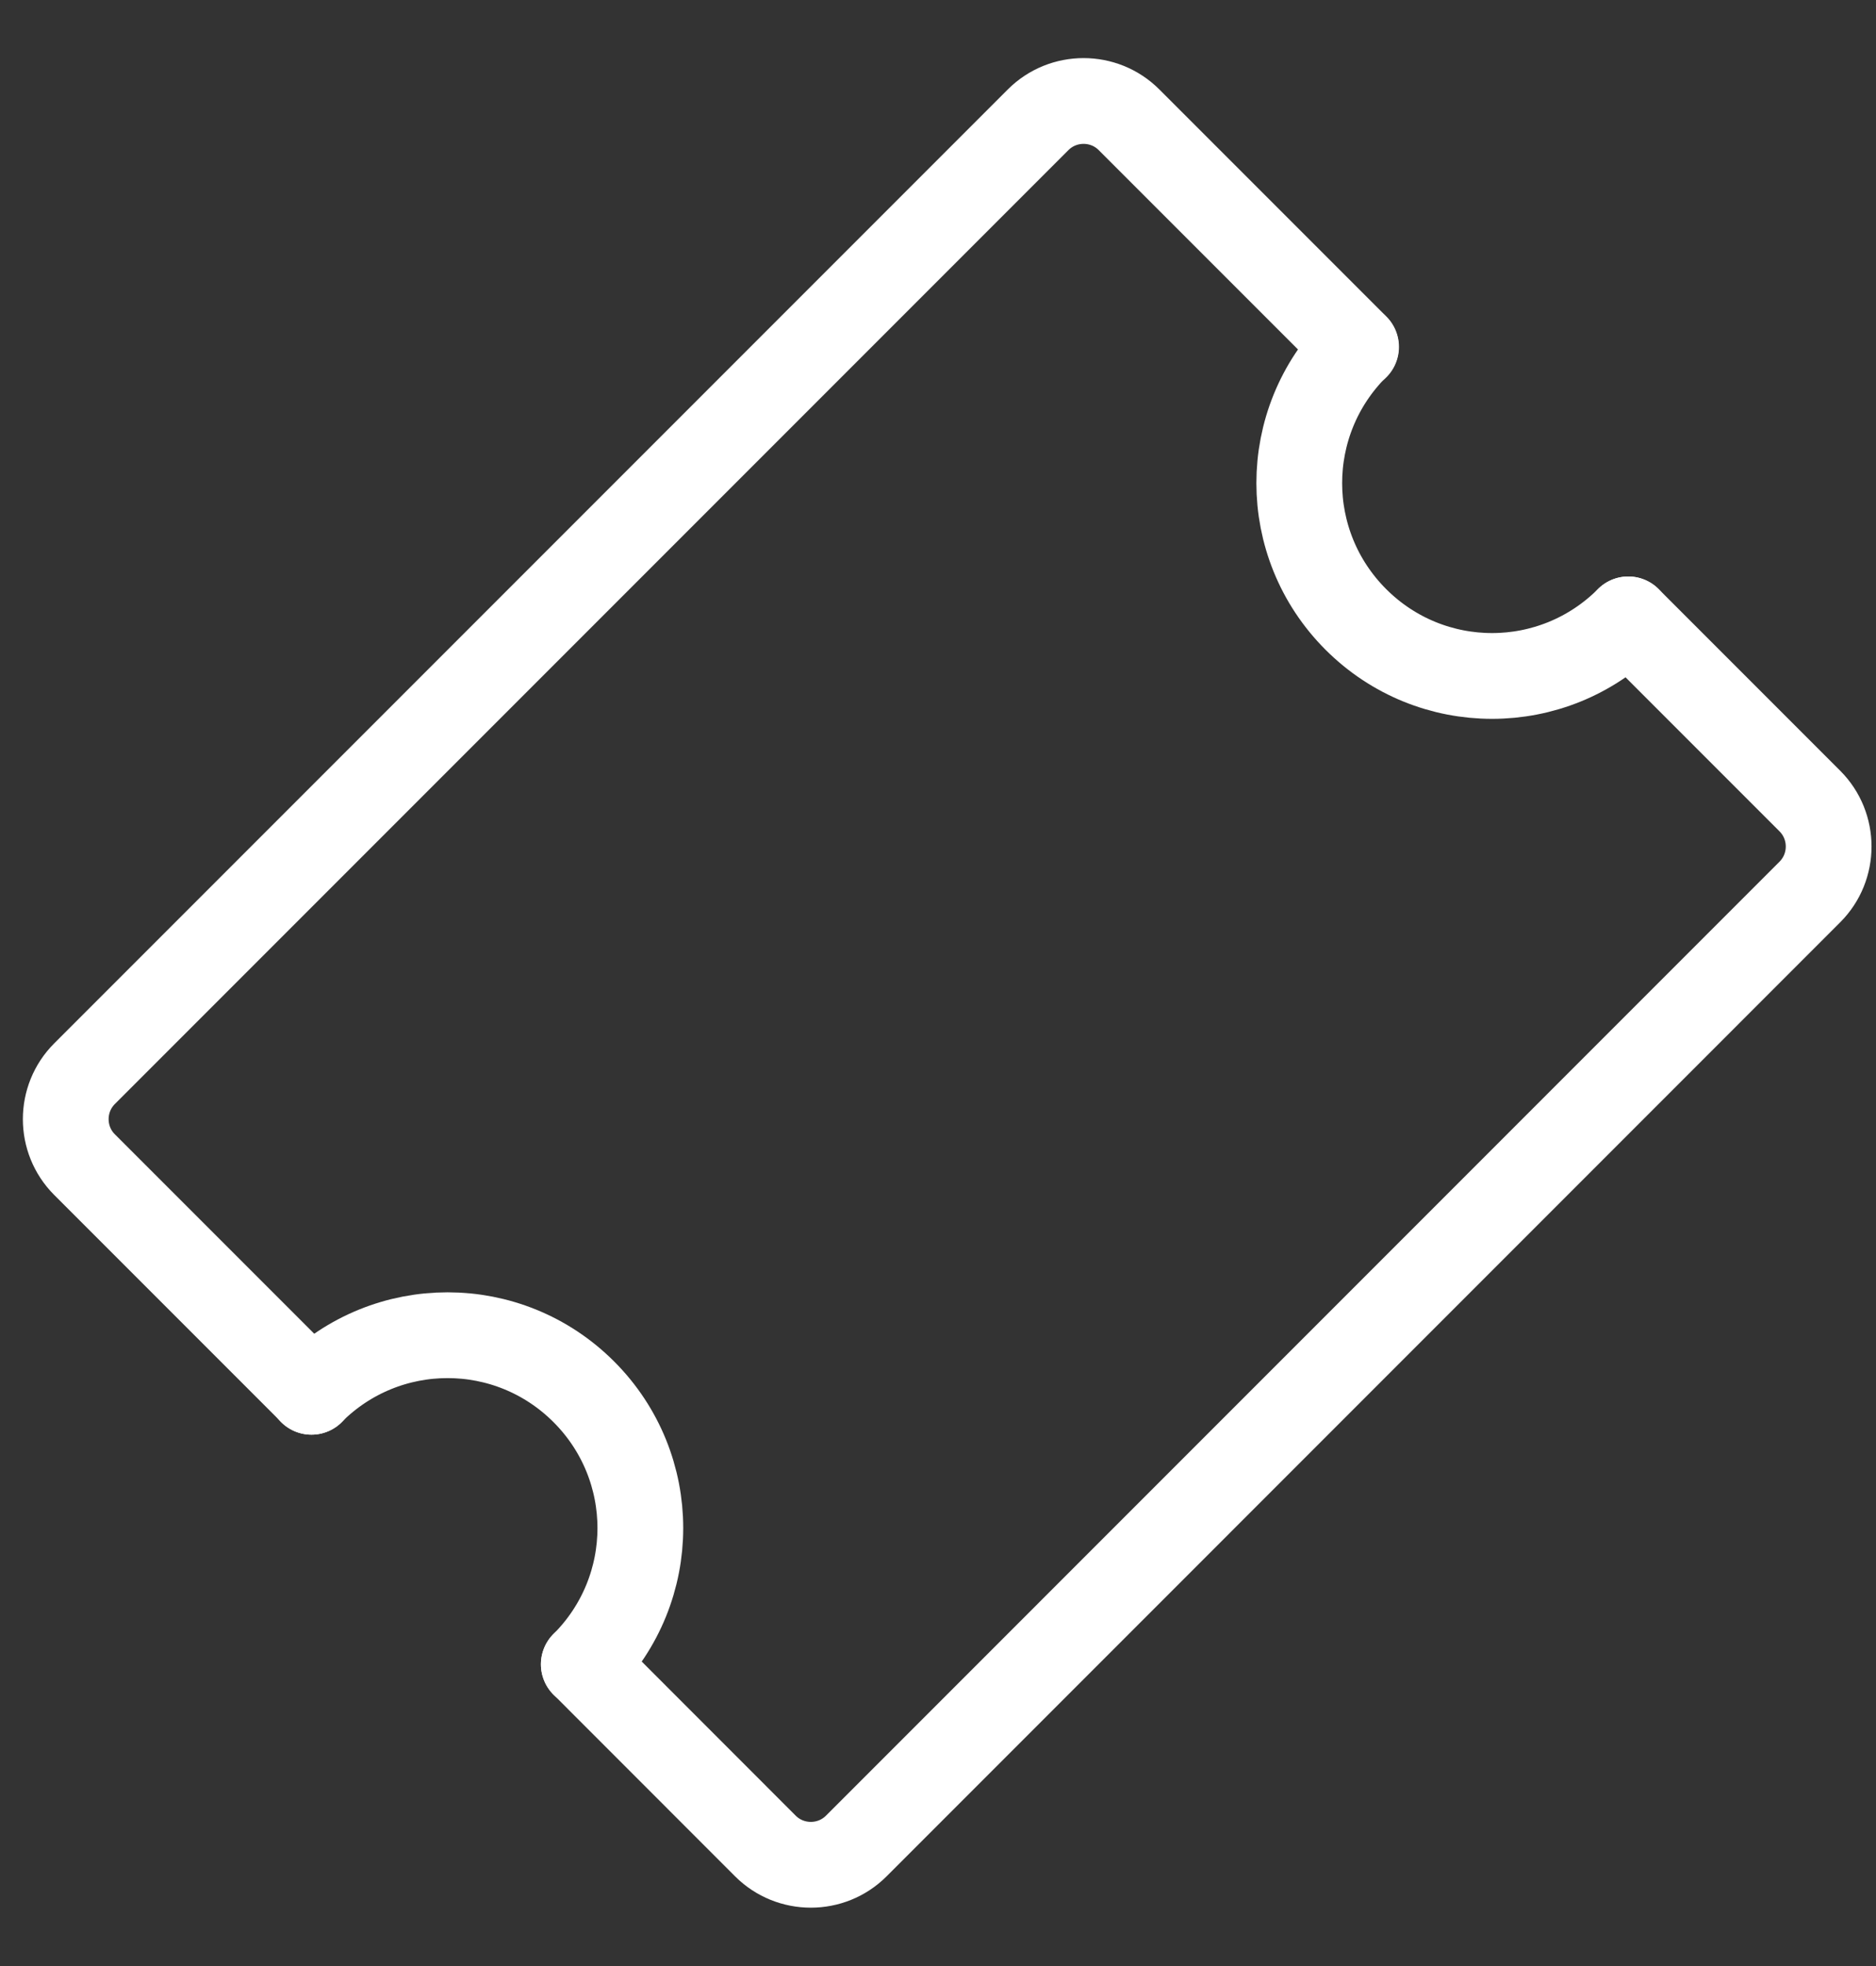 <svg xmlns="http://www.w3.org/2000/svg" width="21" height="22" fill="none"><rect width="100%" height="100%" fill="#333333" stroke="none"/><path stroke="#fff" stroke-linecap="round" stroke-miterlimit="10" stroke-width=".96" d="M6.535 18.624c.844-.844.844-2.206 0-3.05-.844-.844-2.206-.844-3.05 0M18.227 6.931c-.844.844-2.206.844-3.05 0-.844-.844-.844-2.206 0-3.05"/><path stroke="#fff" stroke-linecap="round" stroke-miterlimit="10" stroke-width=".96" d="M3.488 15.574.946 13.032c-.28-.28-.28-.737 0-1.017L11.621 1.34c.28-.28.737-.28 1.017 0l2.542 2.542m3.047 3.049 2.033 2.033c.28.28.28.737 0 1.017L9.585 20.657c-.28.28-.737.28-1.017 0L6.535 18.623"/></svg>